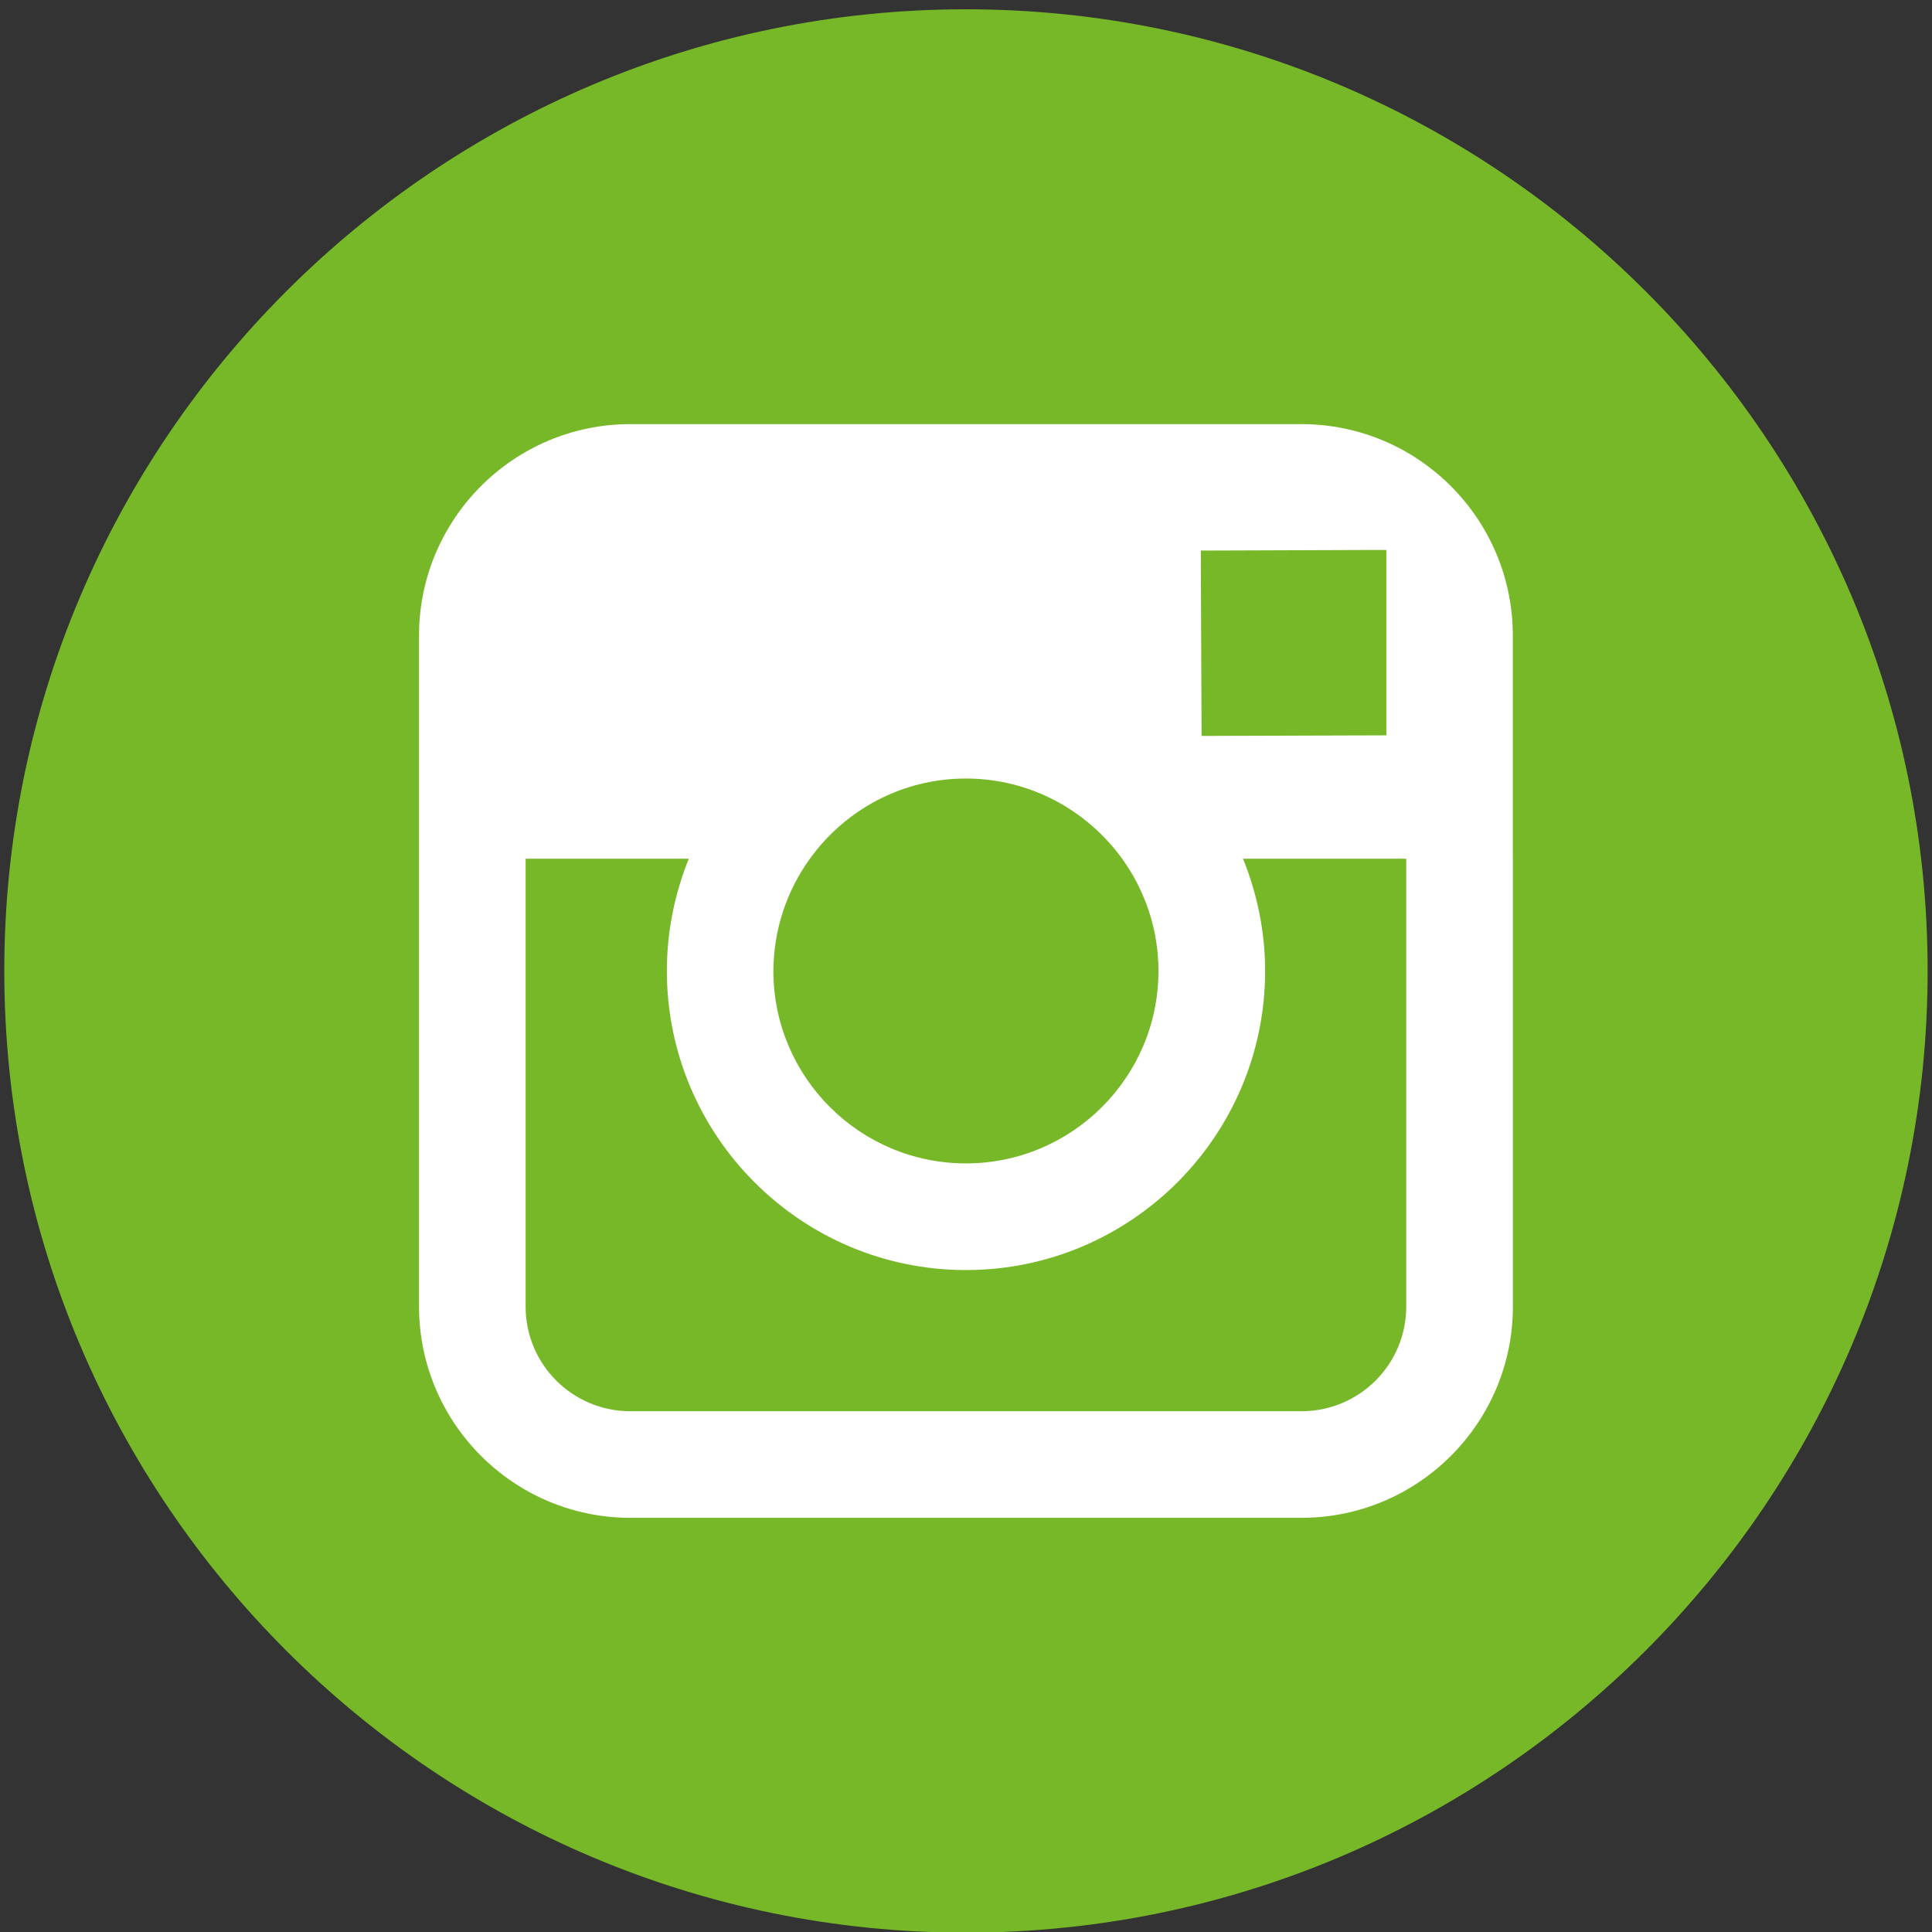 <?xml version="1.0" encoding="utf-8"?>
<!-- Generator: Adobe Illustrator 26.3.1, SVG Export Plug-In . SVG Version: 6.00 Build 0)  -->
<svg version="1.1" id="Layer_1" xmlns="http://www.w3.org/2000/svg" xmlns:xlink="http://www.w3.org/1999/xlink" x="0px" y="0px"
	 viewBox="0 0 270.27 270.27" style="enable-background:new 0 0 270.27 270.27;" xml:space="preserve">
<rect x="0" y="0" width="270.27" height="270.27" fill="#333333" stroke="none"/>
<style type="text/css">
	.st0{fill:#FFFFFF;}
	.st1{fill:#77B829;}
</style>
<circle class="st0" cx="135.14" cy="135.83" r="111.97"/>
<g>
	<path class="st1" d="M135.12,162.75c14.85,0,26.94-12.06,26.94-26.93c0-5.85-1.9-11.27-5.08-15.69
		c-4.9-6.77-12.86-11.22-21.86-11.22c-8.97,0-16.93,4.42-21.82,11.22c-3.2,4.42-5.08,9.84-5.11,15.69
		C108.19,150.69,120.28,162.75,135.12,162.75L135.12,162.75z M135.12,162.75"/>
	<path class="st1" d="M193.94,102.87V76.94h-3.39l-22.57,0.08l0.11,25.93L193.94,102.87z M193.94,102.87"/>
	<path class="st1" d="M135.12,1.3C60.96,1.3,0.6,61.66,0.6,135.82c0,74.19,60.35,134.54,134.51,134.54
		c74.19,0,134.55-60.35,134.55-134.54C269.67,61.66,209.31,1.3,135.12,1.3L135.12,1.3z M211.64,120.12v62.65
		c0,16.3-13.26,29.56-29.58,29.56H88.18c-16.3,0-29.56-13.26-29.56-29.56V88.91c0-16.32,13.26-29.58,29.56-29.58h93.87
		c16.32,0,29.58,13.26,29.58,29.58V120.12z M211.64,120.12"/>
	<path class="st1" d="M176.98,135.82c0,23.07-18.76,41.85-41.86,41.85c-23.07,0-41.83-18.78-41.83-41.85
		c0-5.53,1.11-10.85,3.07-15.69H73.53v62.65c0,8.1,6.56,14.64,14.66,14.64h93.87c8.09,0,14.66-6.54,14.66-14.64v-62.65h-22.83
		C175.84,124.97,176.98,130.28,176.98,135.82L176.98,135.82z M176.98,135.82"/>
</g>
</svg>
